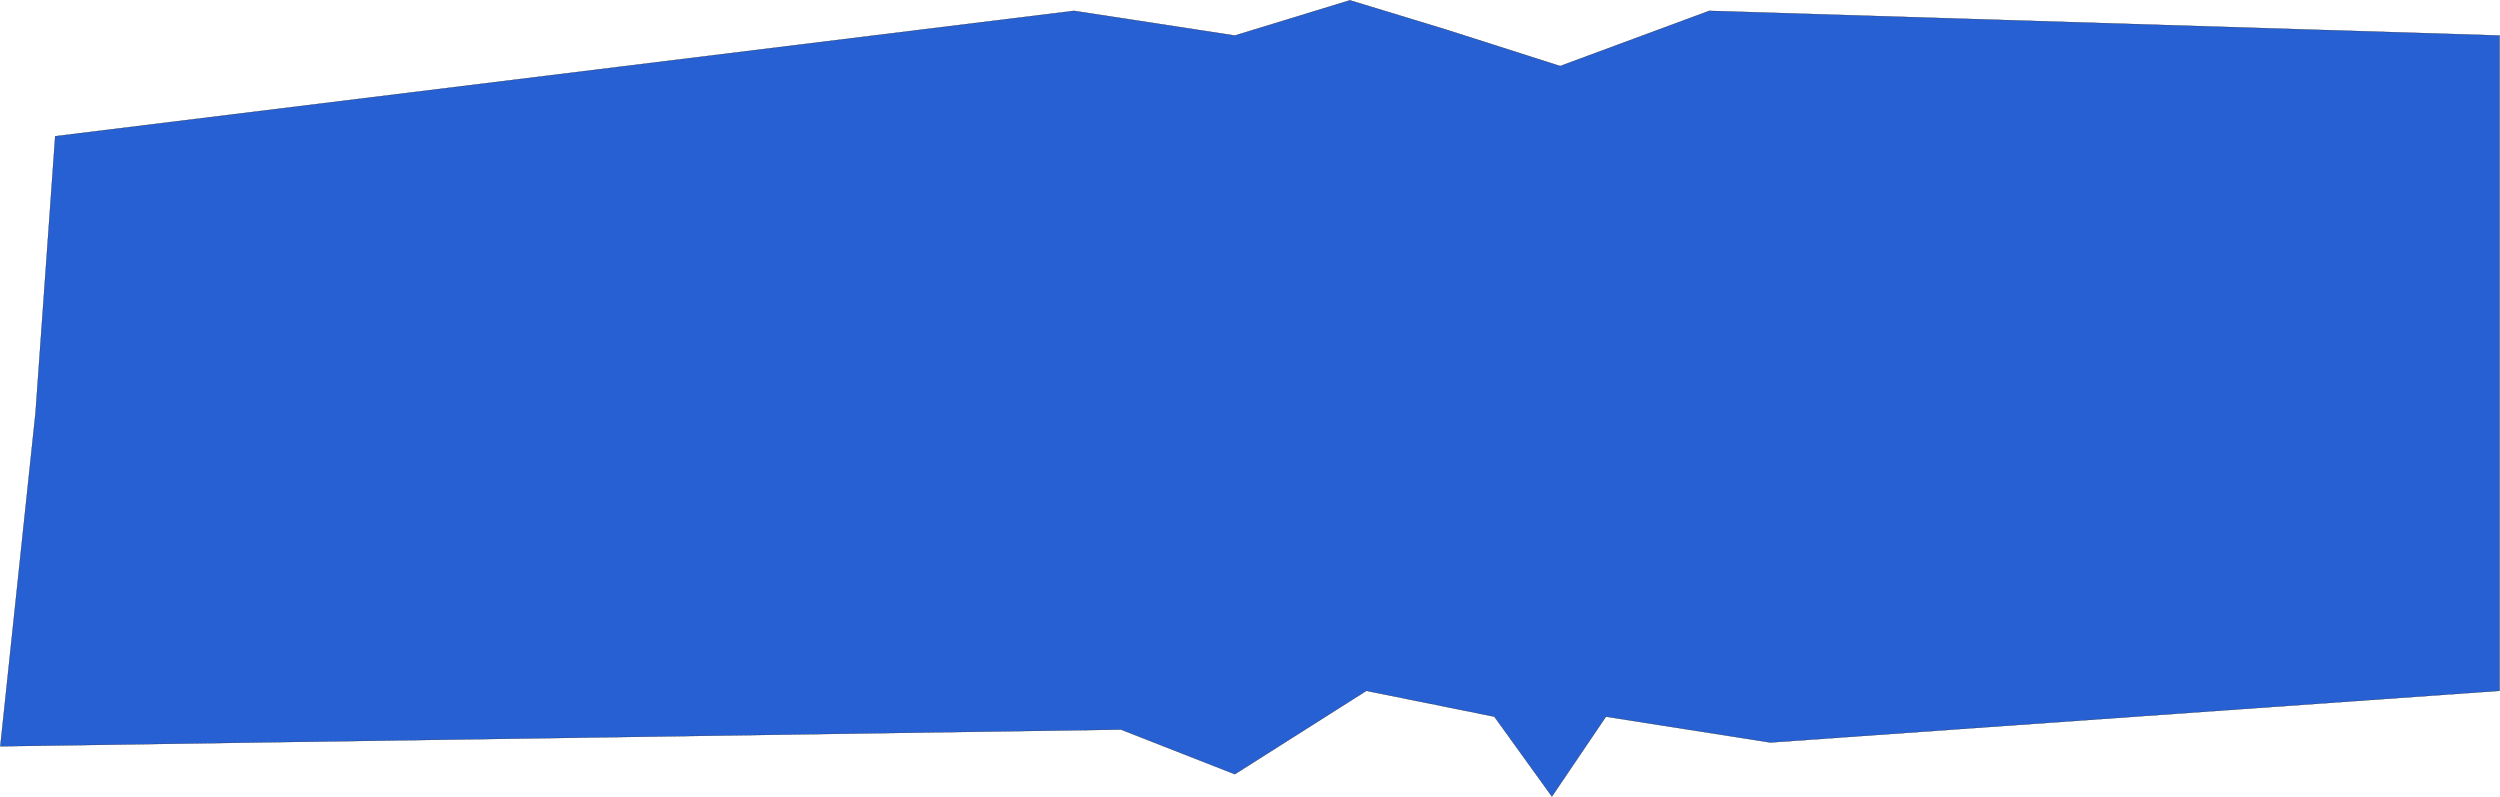 <?xml version="1.0" encoding="UTF-8"?> <svg xmlns="http://www.w3.org/2000/svg" width="10259" height="3271" viewBox="0 0 10259 3271" fill="none"> <path d="M4407.07 44.631L226.627 559.054L145.909 1693.92L1.341 3062.5L4599.83 2993.83L5067.27 3176.95L5606.99 2834.81L6132.26 2940.82L6368.39 3268.51L6590.06 2940.82L7264.71 3046.84L10257.3 2834.81V1486.7V145.829L7014.13 44.631L6402.12 271.122L5934.68 121.734L5539.52 1.26L5067.27 145.829L4407.07 44.631Z" fill="#2760D3" stroke="black"></path> </svg> 